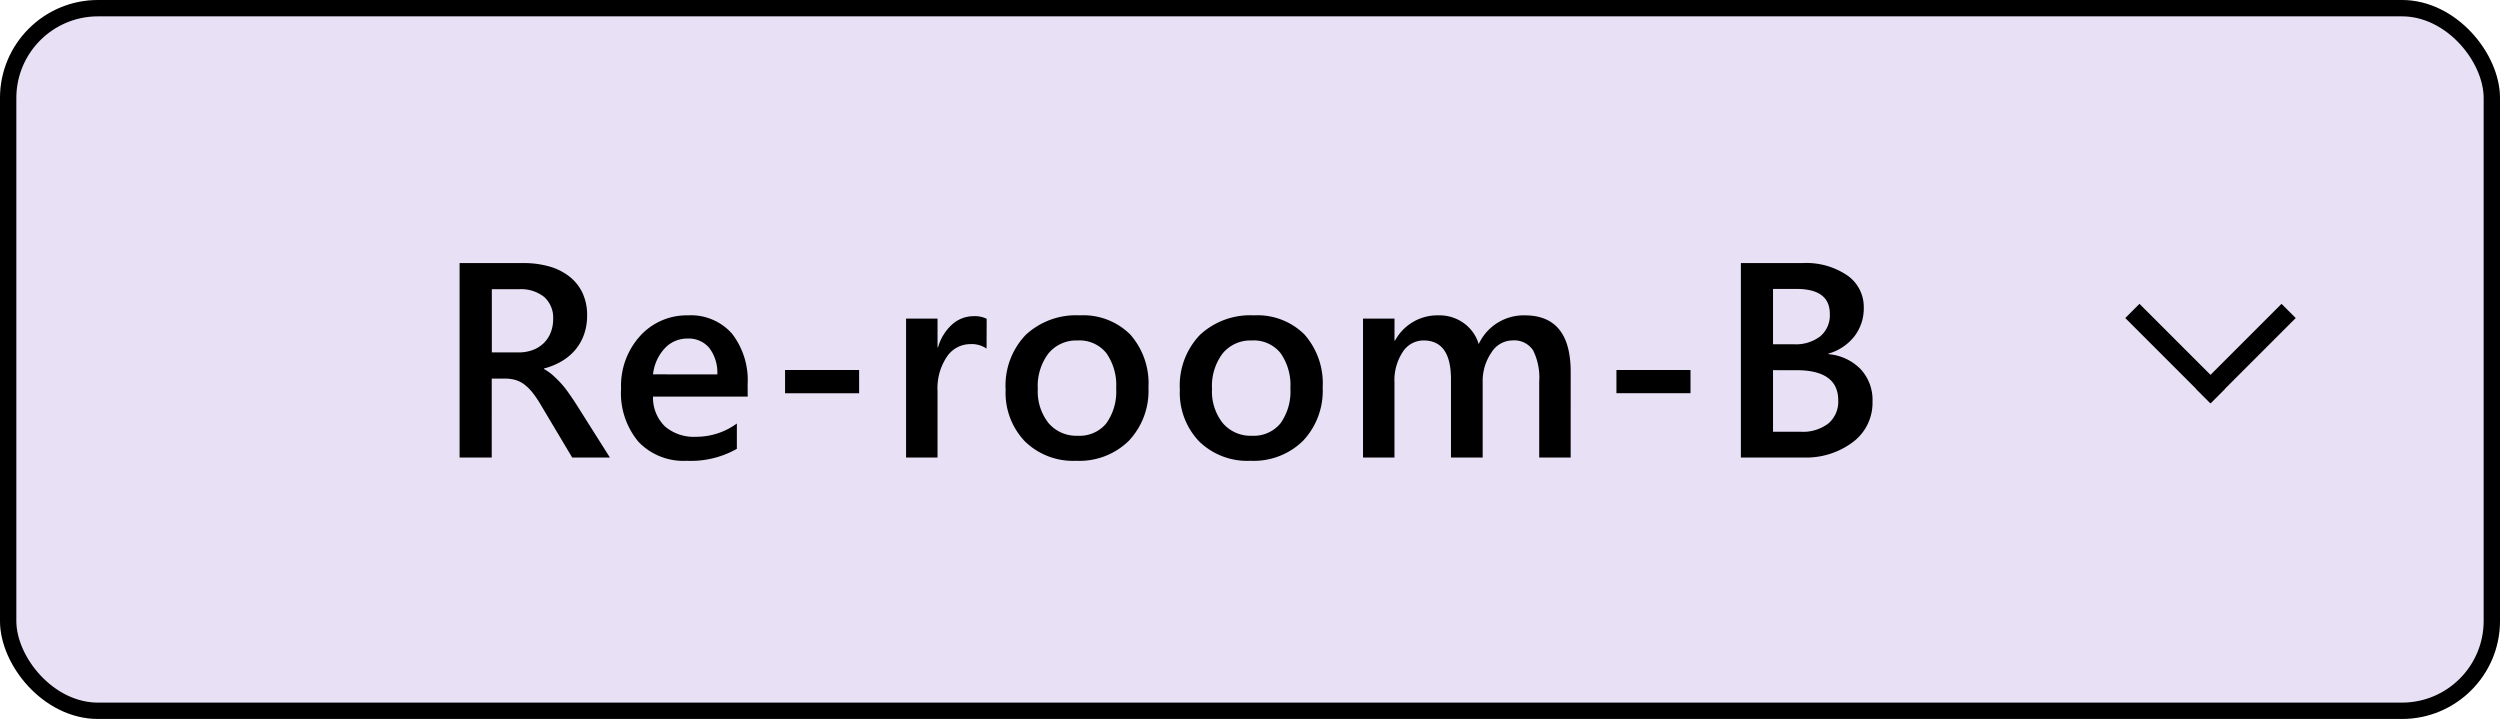 <svg xmlns="http://www.w3.org/2000/svg" width="153" height="44" viewBox="0 0 153 44">
  <g id="グループ_3130" data-name="グループ 3130" transform="translate(0.272)">
    <g id="長方形_1954" data-name="長方形 1954" transform="translate(-0.272)" fill="#e8e0f5" stroke="#000" stroke-width="1">
      <rect width="153" height="44" rx="6" stroke="none"/>
      <rect x="0.5" y="0.5" width="152" height="43" rx="5.5" fill="none"/>
    </g>
    <g id="グループ_3127" data-name="グループ 3127" transform="translate(128.864 18.136)">
      <rect id="長方形_1504" data-name="長方形 1504" width="13" height="8" transform="translate(-0.137 -0.137)" fill="none"/>
      <g id="グループ_2431" data-name="グループ 2431" transform="translate(0.93 0.458)">
        <rect id="長方形_1502" data-name="長方形 1502" width="7.378" height="1.23" transform="translate(0.87 0) rotate(45)"/>
        <rect id="長方形_1503" data-name="長方形 1503" width="7.378" height="1.23" transform="translate(10.433 0.87) rotate(135)"/>
      </g>
    </g>
    <path id="パス_5409" data-name="パス 5409" d="M-33.674,0h-2.308l-1.9-3.187a6.657,6.657,0,0,0-.5-.751,3.023,3.023,0,0,0-.5-.51,1.681,1.681,0,0,0-.552-.291,2.3,2.3,0,0,0-.672-.091h-.8V0h-1.967V-11.9h3.918a5.667,5.667,0,0,1,1.544.2,3.589,3.589,0,0,1,1.229.6,2.808,2.808,0,0,1,.818,1,3.164,3.164,0,0,1,.295,1.407,3.446,3.446,0,0,1-.187,1.158,3.011,3.011,0,0,1-.531.938,3.249,3.249,0,0,1-.83.7,4.148,4.148,0,0,1-1.092.448v.033a3.064,3.064,0,0,1,.564.4q.241.22.457.452a5.426,5.426,0,0,1,.427.527q.212.295.469.685ZM-40.9-10.3v3.868h1.644a2.436,2.436,0,0,0,.843-.141,1.928,1.928,0,0,0,.668-.407,1.841,1.841,0,0,0,.44-.647,2.22,2.22,0,0,0,.158-.855,1.7,1.7,0,0,0-.54-1.336,2.257,2.257,0,0,0-1.552-.481Zm15.659,6.574h-5.794a2.449,2.449,0,0,0,.726,1.818,2.7,2.7,0,0,0,1.905.639,4.2,4.2,0,0,0,2.5-.813V-.531A5.708,5.708,0,0,1-28.981.2,3.8,3.8,0,0,1-31.923-.959,4.632,4.632,0,0,1-32.99-4.217,4.529,4.529,0,0,1-31.815-7.45,3.842,3.842,0,0,1-28.9-8.7a3.35,3.35,0,0,1,2.7,1.121,4.653,4.653,0,0,1,.955,3.113ZM-27.1-5.088a2.481,2.481,0,0,0-.49-1.615,1.636,1.636,0,0,0-1.328-.577,1.869,1.869,0,0,0-1.407.606,2.768,2.768,0,0,0-.71,1.585Zm8.678,1.154h-4.532V-5.354h4.532Zm7.8-2.731a1.6,1.6,0,0,0-1-.274,1.719,1.719,0,0,0-1.428.772,3.452,3.452,0,0,0-.573,2.1V0h-1.926V-8.5h1.926v1.751h.033a2.961,2.961,0,0,1,.867-1.4,1.958,1.958,0,0,1,1.307-.5,1.623,1.623,0,0,1,.8.158ZM-5.138.2A4.213,4.213,0,0,1-8.28-.992,4.3,4.3,0,0,1-9.455-4.15,4.477,4.477,0,0,1-8.23-7.5a4.5,4.5,0,0,1,3.3-1.2,4.078,4.078,0,0,1,3.1,1.17A4.521,4.521,0,0,1-.714-4.283a4.455,4.455,0,0,1-1.2,3.258A4.308,4.308,0,0,1-5.138.2Zm.091-7.363a2.2,2.2,0,0,0-1.785.789A3.3,3.3,0,0,0-7.487-4.2a3.11,3.11,0,0,0,.664,2.1,2.23,2.23,0,0,0,1.776.768A2.116,2.116,0,0,0-3.3-2.083a3.344,3.344,0,0,0,.61-2.15A3.394,3.394,0,0,0-3.3-6.4,2.106,2.106,0,0,0-5.047-7.164ZM5.524.2A4.213,4.213,0,0,1,2.382-.992,4.3,4.3,0,0,1,1.207-4.15,4.477,4.477,0,0,1,2.432-7.5a4.5,4.5,0,0,1,3.3-1.2,4.078,4.078,0,0,1,3.1,1.17A4.521,4.521,0,0,1,9.948-4.283a4.455,4.455,0,0,1-1.2,3.258A4.308,4.308,0,0,1,5.524.2Zm.091-7.363a2.2,2.2,0,0,0-1.785.789A3.3,3.3,0,0,0,3.175-4.2a3.11,3.11,0,0,0,.664,2.1,2.23,2.23,0,0,0,1.776.768,2.116,2.116,0,0,0,1.747-.755,3.344,3.344,0,0,0,.61-2.15A3.394,3.394,0,0,0,7.362-6.4,2.106,2.106,0,0,0,5.615-7.164ZM25.125,0H23.2V-4.632a3.754,3.754,0,0,0-.378-1.934,1.389,1.389,0,0,0-1.274-.6,1.536,1.536,0,0,0-1.282.755,3.082,3.082,0,0,0-.527,1.81V0H17.8V-4.79q0-2.374-1.677-2.374a1.513,1.513,0,0,0-1.282.714,3.148,3.148,0,0,0-.5,1.851V0H12.417V-8.5h1.926v1.345h.033A2.945,2.945,0,0,1,17.057-8.7a2.528,2.528,0,0,1,1.54.486,2.418,2.418,0,0,1,.9,1.274A3.033,3.033,0,0,1,22.32-8.7q2.806,0,2.806,3.461Zm7.333-3.935H27.926V-5.354h4.532ZM35.542,0V-11.9h3.777a4.463,4.463,0,0,1,2.735.755,2.348,2.348,0,0,1,1.009,1.967,2.809,2.809,0,0,1-.573,1.76A3.09,3.09,0,0,1,40.9-6.358v.033a3.107,3.107,0,0,1,1.963.909,2.768,2.768,0,0,1,.735,2A3,3,0,0,1,42.4-.946,4.765,4.765,0,0,1,39.36,0Zm1.967-10.318v3.387h1.278A2.455,2.455,0,0,0,40.4-7.417a1.685,1.685,0,0,0,.585-1.374q0-1.527-2.042-1.527Zm0,4.972v3.769h1.685a2.562,2.562,0,0,0,1.706-.51,1.746,1.746,0,0,0,.6-1.407q0-1.851-2.565-1.851Z" transform="translate(70.728 28)"/>
  </g>
</svg>
